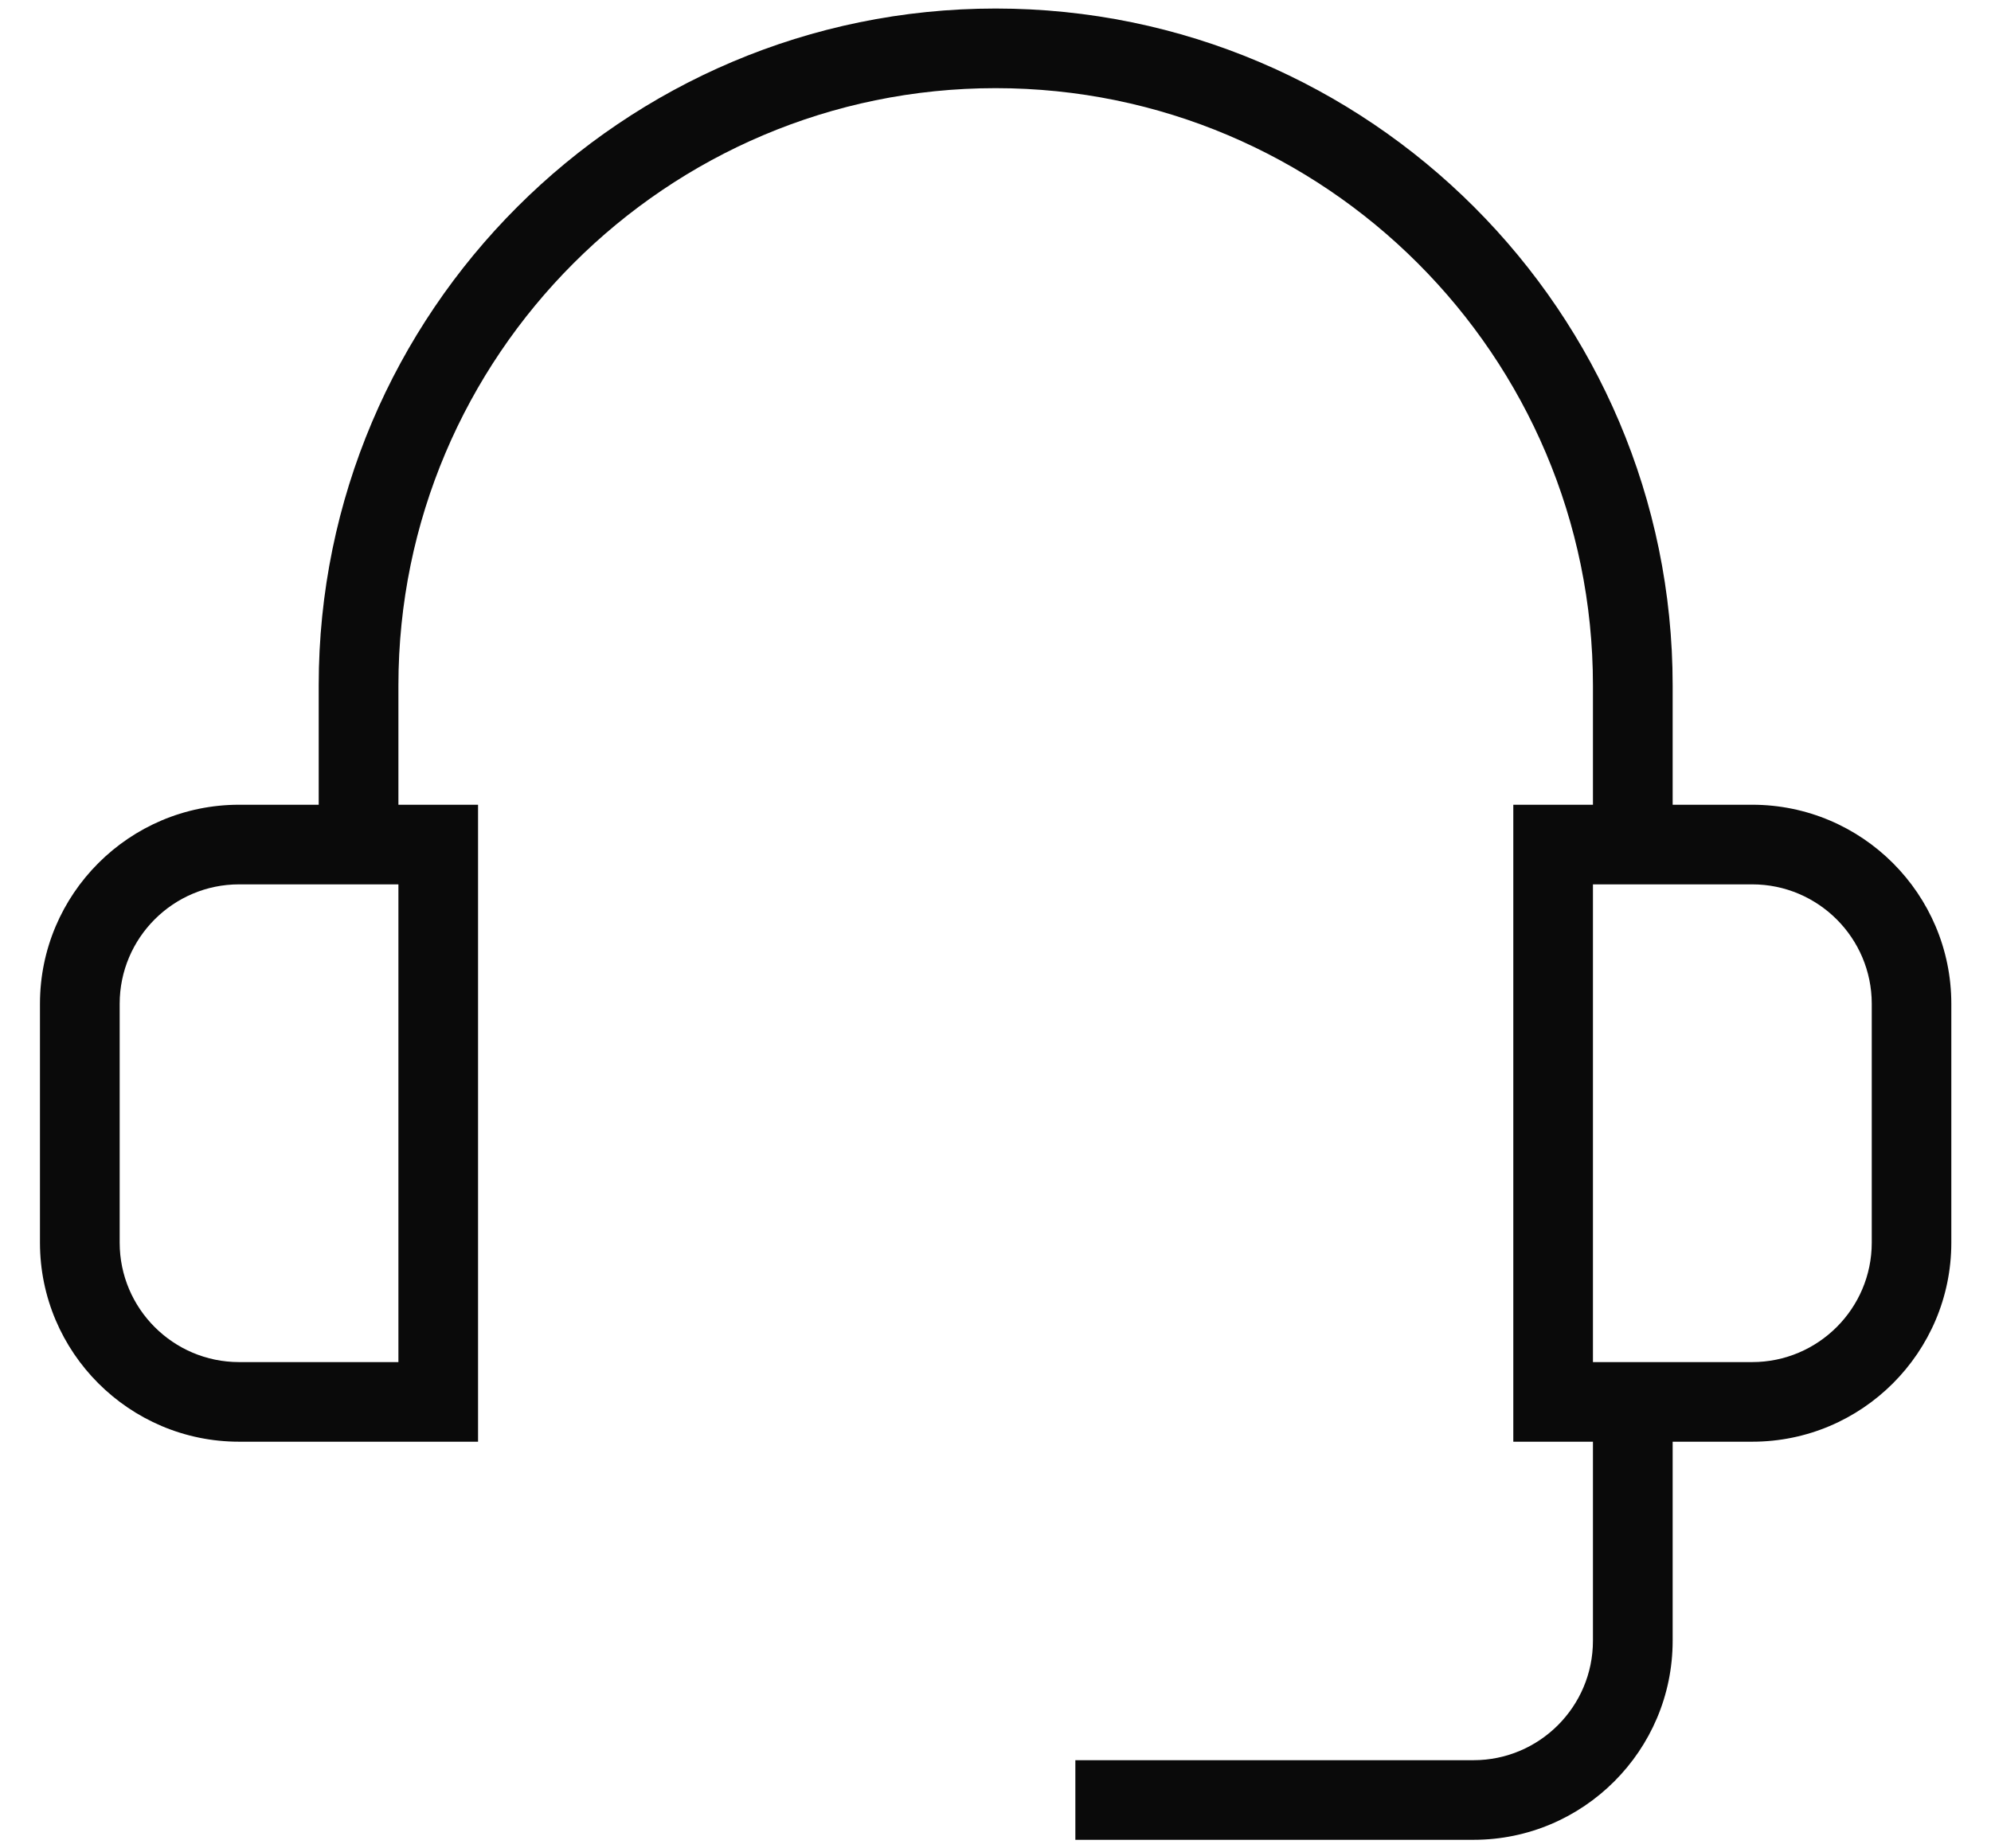 <svg width="28" height="26" viewBox="0 0 28 26" fill="none" xmlns="http://www.w3.org/2000/svg">
<path d="M27.442 14.12C27.442 12.576 26.186 11.32 24.642 11.32H23.523V9.64C23.523 4.391 19.252 0.12 14.002 0.12C8.753 0.12 4.482 4.391 4.482 9.64V11.32H3.362C1.819 11.32 0.562 12.576 0.562 14.12V17.48C0.562 19.024 1.819 20.28 3.362 20.28H6.723V11.32H5.603V9.64C5.603 5.008 9.371 1.24 14.002 1.24C18.634 1.24 22.402 5.008 22.402 9.64V11.32H21.282V20.28H22.402V23.08C22.402 24.006 21.649 24.76 20.723 24.76H15.123V25.88H20.723C22.266 25.88 23.523 24.624 23.523 23.08V20.28H24.642C26.186 20.28 27.442 19.024 27.442 17.48V14.12ZM5.603 19.16H3.362C2.436 19.16 1.683 18.406 1.683 17.48V14.12C1.683 13.194 2.436 12.44 3.362 12.44H5.603V19.16ZM26.323 17.48C26.323 18.406 25.569 19.16 24.642 19.16H22.402V12.44H24.642C25.569 12.44 26.323 13.194 26.323 14.12V17.48Z" fill="#0A0A0A"/>
</svg>
